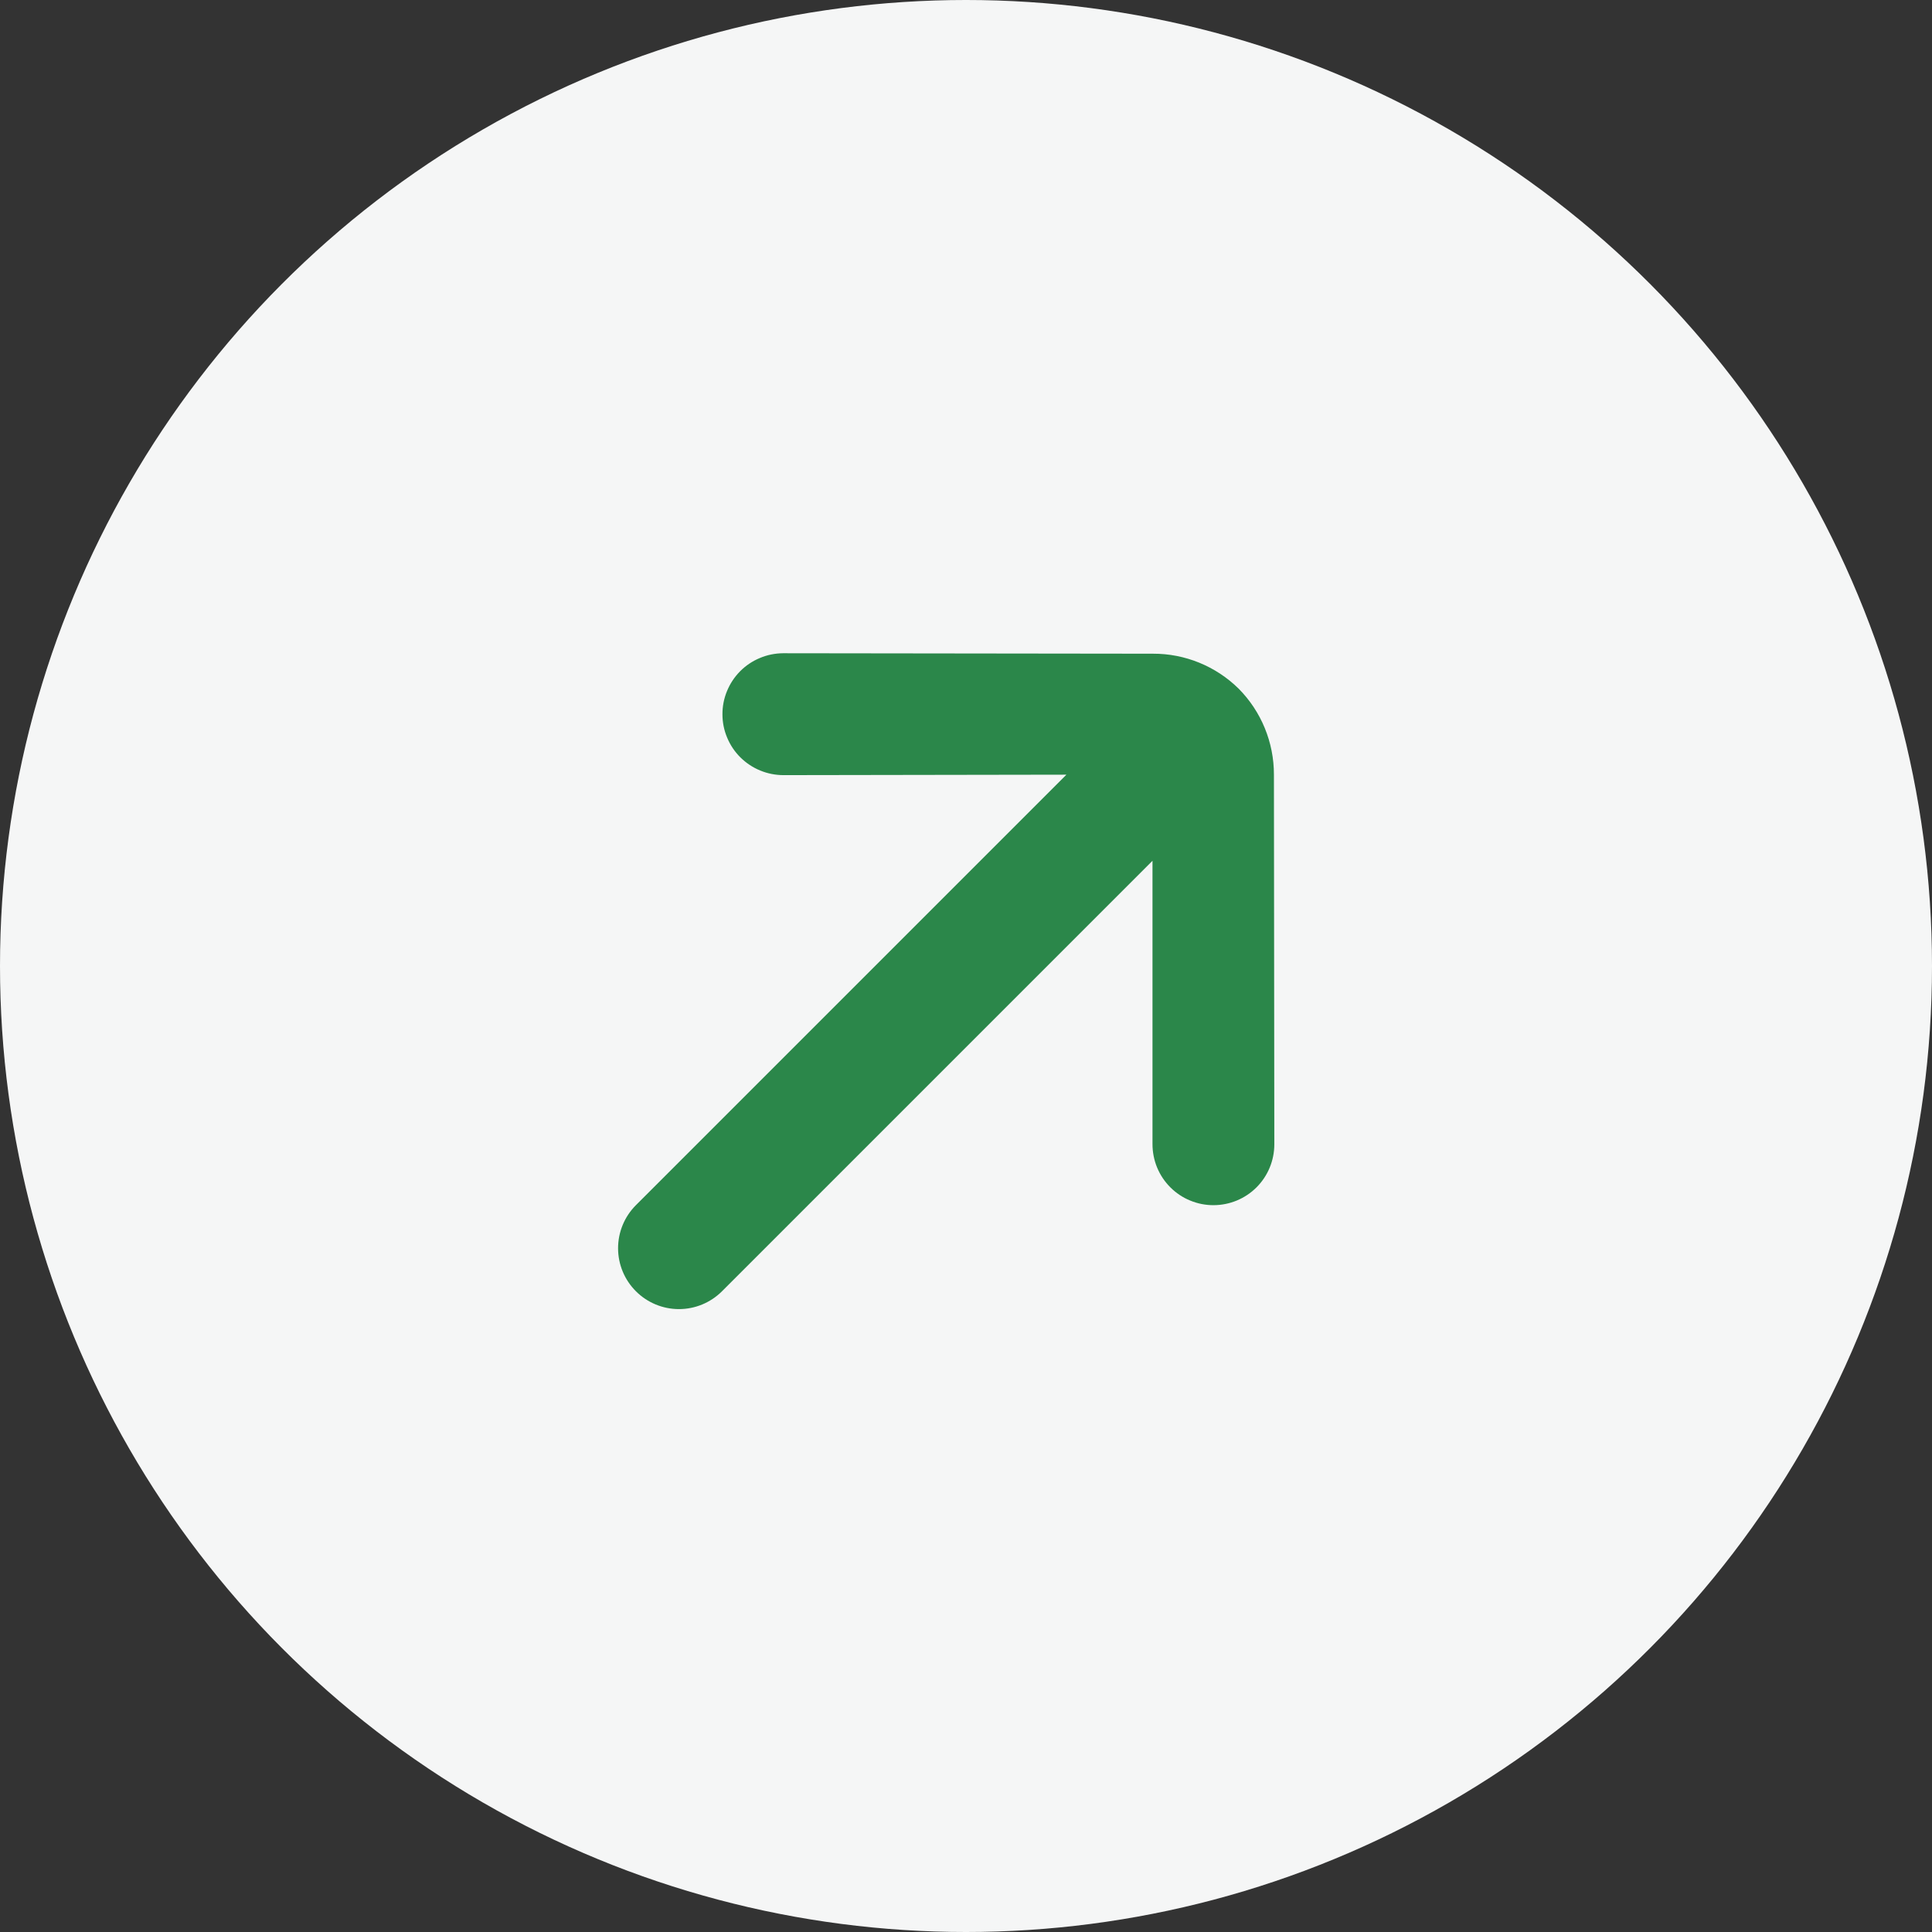 <?xml version="1.0" encoding="UTF-8"?> <svg xmlns="http://www.w3.org/2000/svg" width="34" height="34" viewBox="0 0 34 34" fill="none"><rect x="0" y="0" width="34" height="34" fill="#333333" stroke="none"/><circle cx="17" cy="17" r="17" fill="#F5F6F6"></circle><path d="M12.706 22.724L20.282 15.148L20.282 20.133C20.282 20.275 20.309 20.415 20.363 20.546C20.417 20.677 20.496 20.795 20.596 20.895C20.696 20.995 20.815 21.075 20.946 21.128C21.076 21.182 21.217 21.21 21.358 21.209C21.641 21.208 21.912 21.096 22.113 20.895C22.313 20.695 22.425 20.424 22.426 20.141L22.419 13.633C22.42 13.066 22.197 12.521 21.797 12.118C21.395 11.723 20.854 11.502 20.29 11.504L13.782 11.496C13.641 11.497 13.502 11.525 13.372 11.58C13.242 11.634 13.124 11.713 13.025 11.813C12.926 11.913 12.847 12.032 12.794 12.162C12.74 12.292 12.713 12.432 12.714 12.572C12.714 12.713 12.742 12.852 12.797 12.982C12.851 13.112 12.93 13.23 13.03 13.329C13.13 13.428 13.249 13.507 13.379 13.56C13.509 13.614 13.649 13.641 13.79 13.641L18.767 13.633L11.191 21.209C10.99 21.41 10.877 21.683 10.877 21.967C10.877 22.251 10.99 22.523 11.191 22.724C11.392 22.925 11.664 23.038 11.948 23.038C12.233 23.038 12.505 22.925 12.706 22.724Z" fill="#2B874A"></path></svg> 